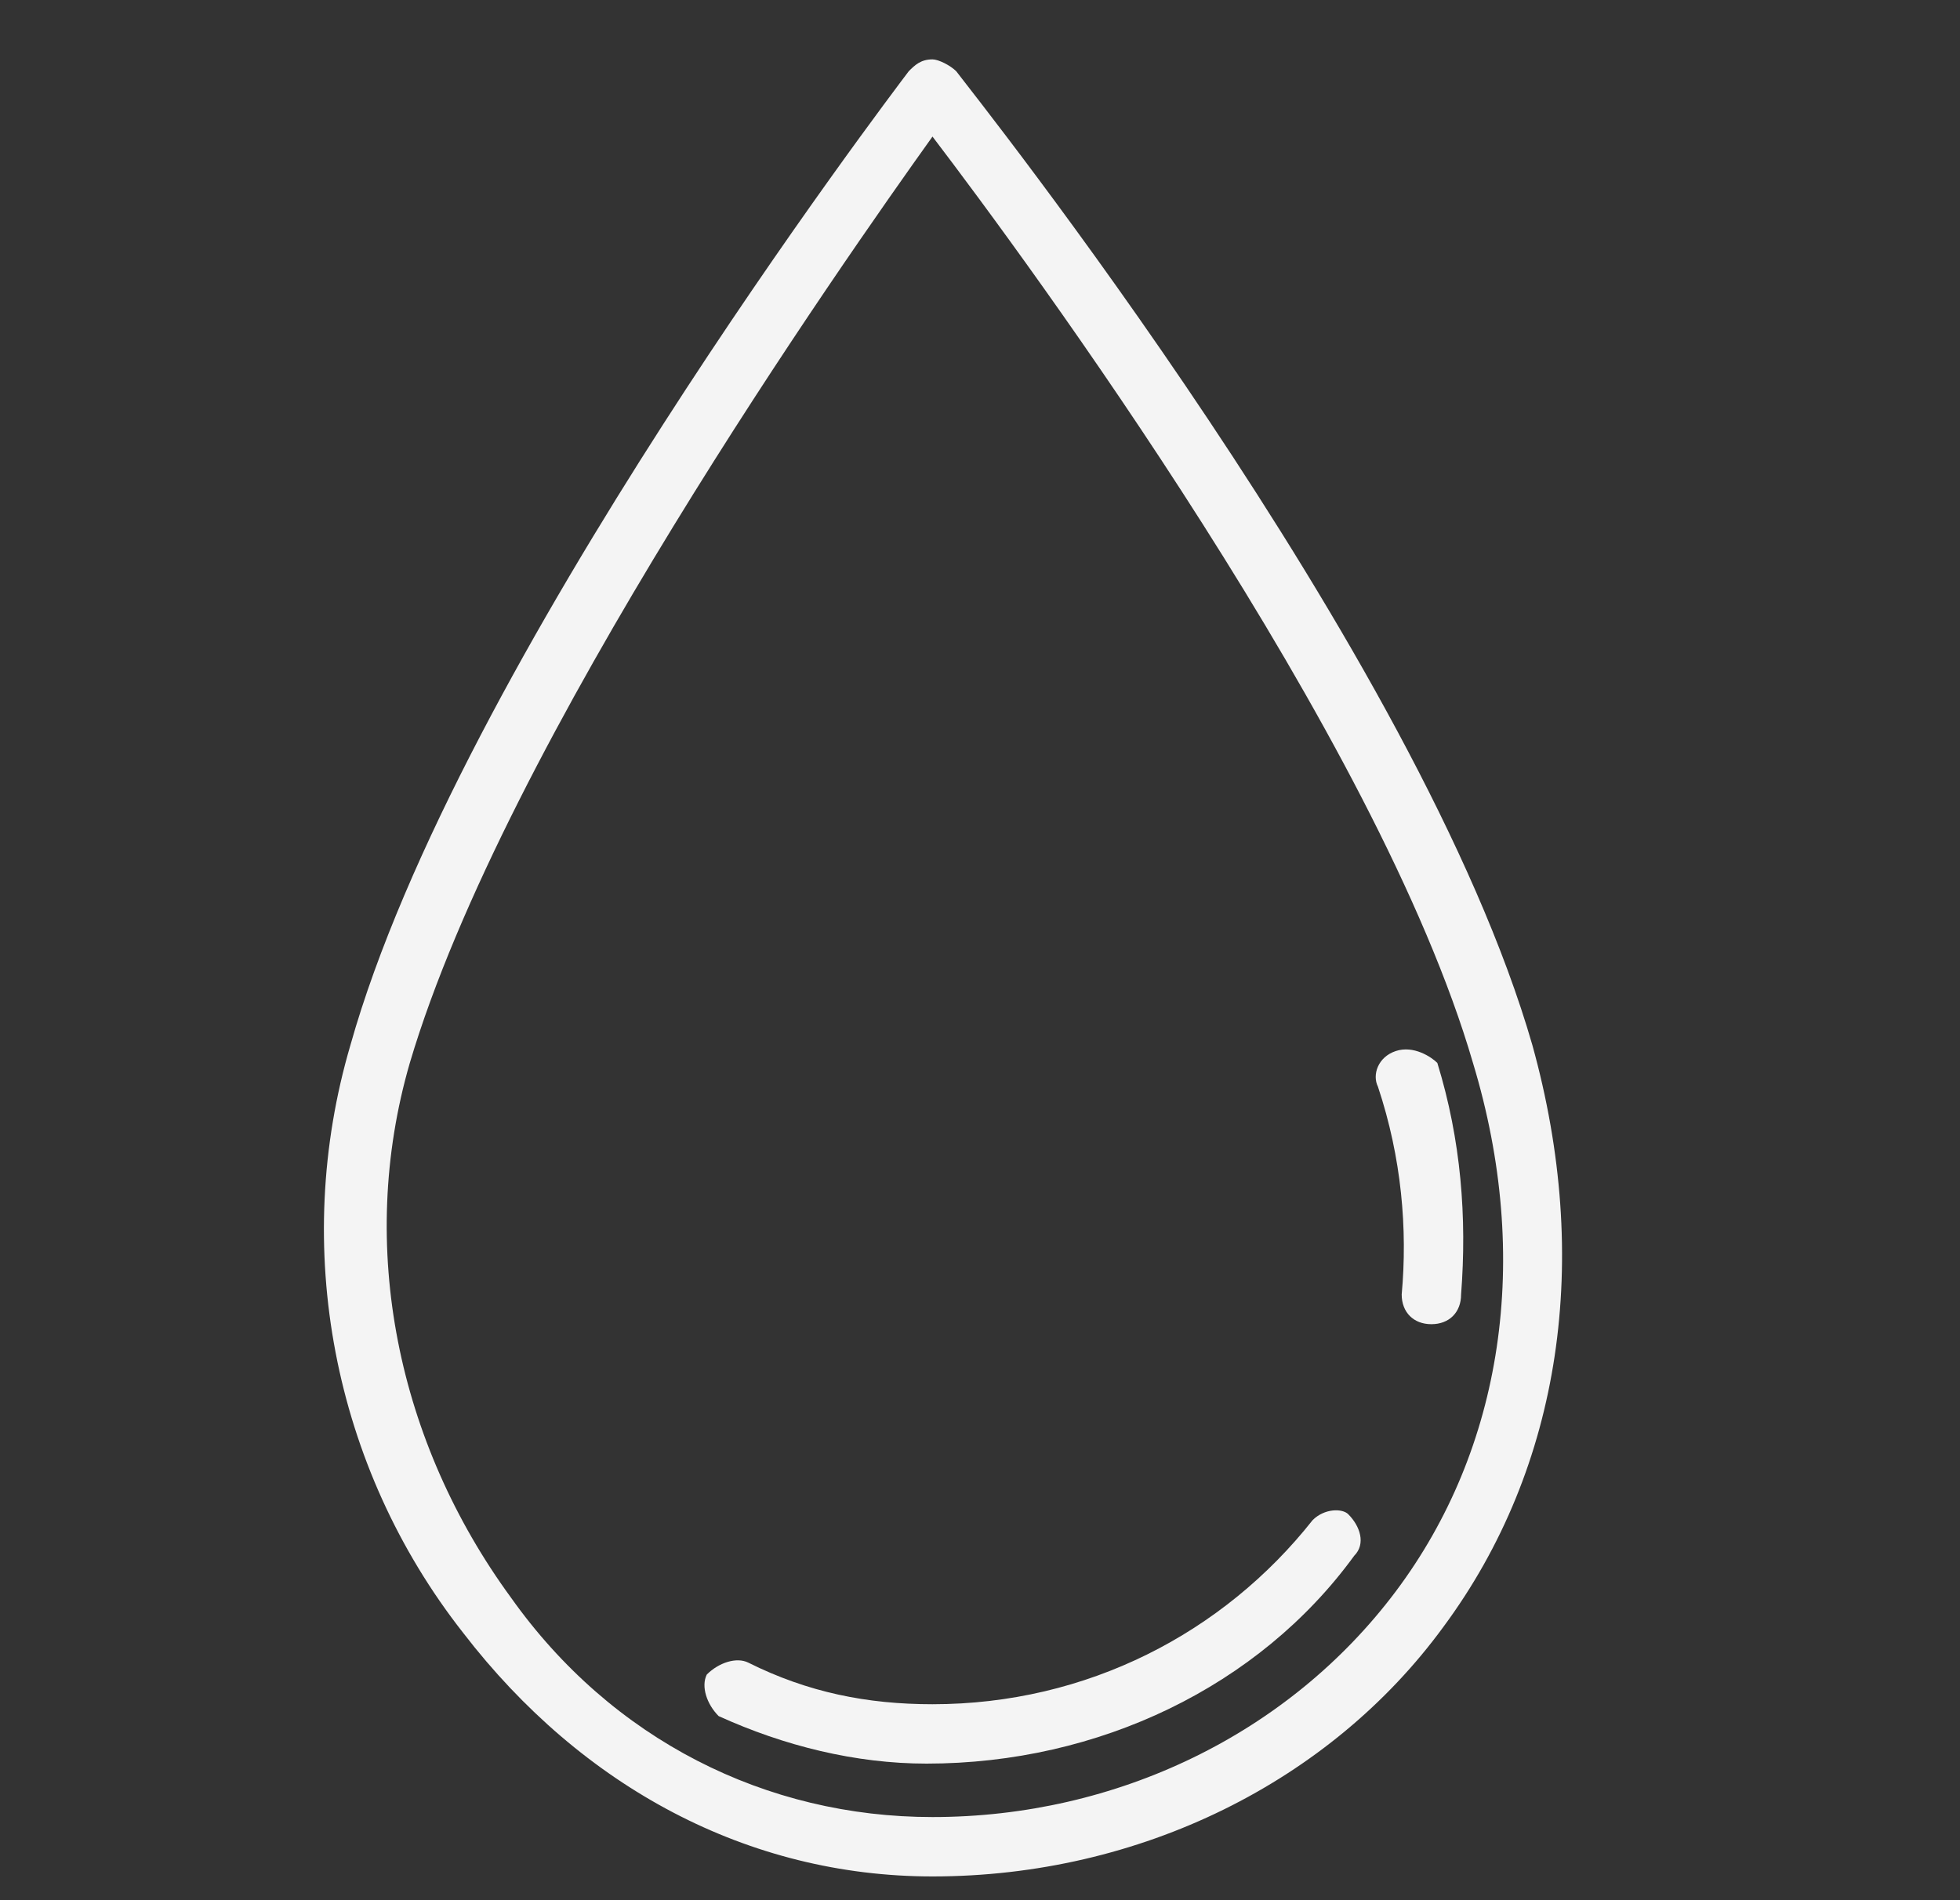 <?xml version="1.0" encoding="UTF-8"?> <svg xmlns="http://www.w3.org/2000/svg" width="33" height="32" viewBox="0 0 33 32" fill="none"><rect x="0" y="0" width="33" height="32" fill="#333333" stroke="none"/> <path d="M25.8 17.6C23.9 11 16.4 1.6 16.1 1.2C16 1.1 15.8 1 15.7 1C15.5 1 15.4 1.1 15.3 1.2C15 1.6 7.7 11.2 5.9 17.6C4.9 21 5.6 24.7 7.8 27.5C9.8 30.1 12.6 31.6 15.7 31.6C19.2 31.6 22.4 30 24.3 27.4C26.3 24.7 26.8 21.2 25.8 17.6ZM23.5 26.8C21.7 29.2 18.8 30.6 15.7 30.6C12.9 30.6 10.3 29.3 8.6 26.9C6.7 24.3 6 21 6.9 17.9C8.5 12.5 14.2 4.4 15.7 2.3C17.3 4.4 23.2 12.4 24.8 17.9C25.8 21.2 25.3 24.4 23.5 26.8Z" fill="#F4F4F4"></path> <path d="M22.1 25.6C20.6 27.5 18.3 28.7 15.7 28.7C14.6 28.7 13.6 28.5 12.6 28C12.4 27.9 12.1 28 11.9 28.2C11.8 28.4 11.9 28.7 12.1 28.9C13.2 29.4 14.4 29.7 15.6 29.7C18.5 29.7 21.2 28.4 22.8 26.2C23 26 22.9 25.7 22.7 25.5C22.6 25.4 22.3 25.4 22.1 25.6Z" fill="#F4F4F4"></path> <path d="M23.5 17.7C23.2 17.8 23.1 18.1 23.2 18.3C23.6 19.5 23.7 20.7 23.6 21.8C23.6 22.1 23.8 22.3 24.1 22.3C24.4 22.3 24.6 22.1 24.6 21.8C24.7 20.5 24.6 19.2 24.2 17.9C24.1 17.8 23.8 17.6 23.5 17.7Z" fill="#F4F4F4"></path> </svg> 